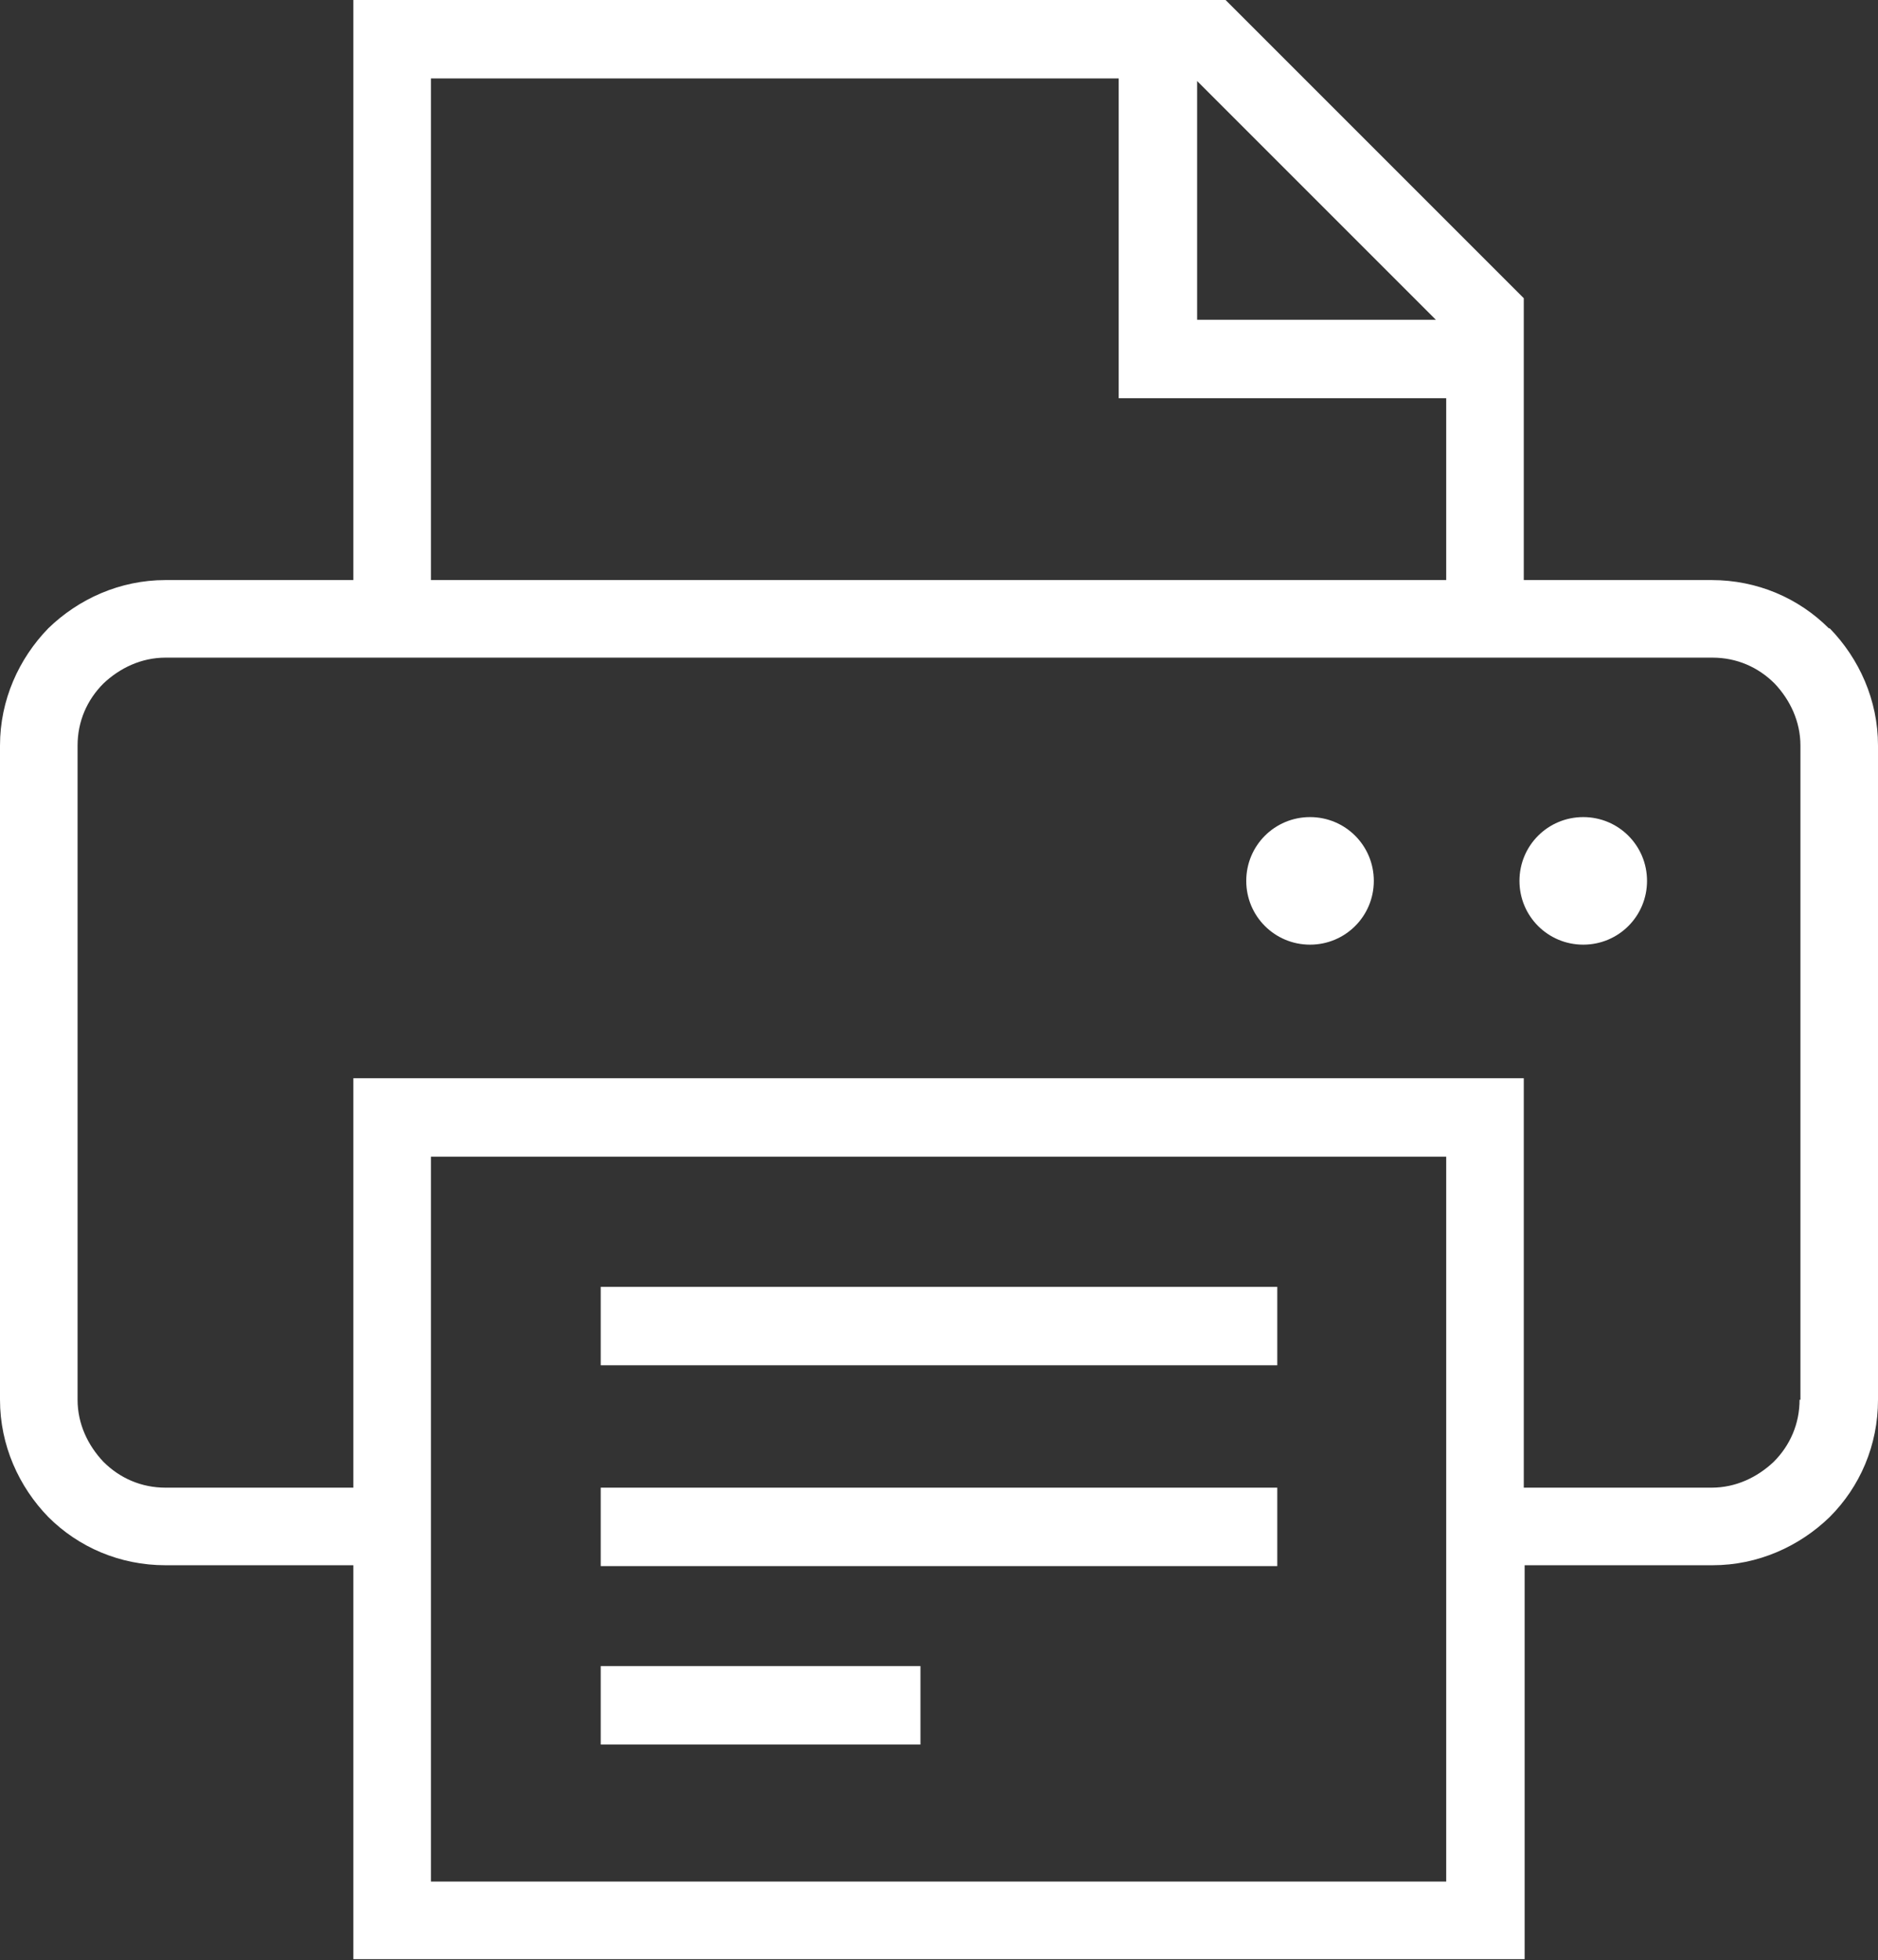 <?xml version="1.0" encoding="UTF-8"?>
<svg id="_レイヤー_6" data-name="レイヤー 6" xmlns="http://www.w3.org/2000/svg" viewBox="0 0 21.79 22.74">
  <rect x="0" y="0" width="21.79" height="22.74" fill="#333333" stroke="none"/>
  <defs>
    <style>
      .cls-1 {
        fill: #fff;
      }
    </style>
  </defs>
  <path class="cls-1" d="M21.22,7.29c-.35-.35-.83-.56-1.36-.56h-2.18v-3.27l-3.46-3.46H4.1v6.73H1.92c-.53,0-1.01.22-1.36.56C.22,7.64,0,8.12,0,8.65v7.59c0,.53.22,1.01.56,1.36.35.35.83.56,1.36.56h2.18v4.57h13.59v-4.57h2.18c.53,0,1.01-.22,1.36-.56.35-.35.56-.83.56-1.36v-7.59c0-.53-.22-1.01-.56-1.36ZM13.89.94l2.77,2.77h-2.77V.94ZM5,.91h7.98v3.71h3.8v2.11H5V.91ZM16.78,21.83H5v-4.12h0v-4.29h11.78v4.74h0v3.67h0ZM20.88,16.24c0,.28-.11.53-.3.72-.19.18-.44.3-.72.3h-2.18v-4.75H4.1v4.75H1.92c-.28,0-.53-.11-.72-.3-.18-.19-.3-.44-.3-.72v-7.59c0-.28.11-.53.3-.72.19-.18.44-.3.72-.3h17.95c.28,0,.53.11.72.3.18.19.3.44.3.72v7.59h0Z"/>
  <rect class="cls-1" x="6.97" y="14.93" width="7.85" height=".91"/>
  <rect class="cls-1" x="6.97" y="17.26" width="7.85" height=".91"/>
  <rect class="cls-1" x="6.97" y="19.33" width="3.71" height=".91"/>
  <path class="cls-1" d="M15.2,9.48c-.41,0-.74.33-.74.74s.33.74.74.74.74-.33.74-.74c0-.41-.33-.74-.74-.74Z"/>
  <path class="cls-1" d="M18.37,9.48c-.41,0-.74.33-.74.74s.33.74.74.74.74-.33.74-.74-.33-.74-.74-.74Z"/>
</svg>